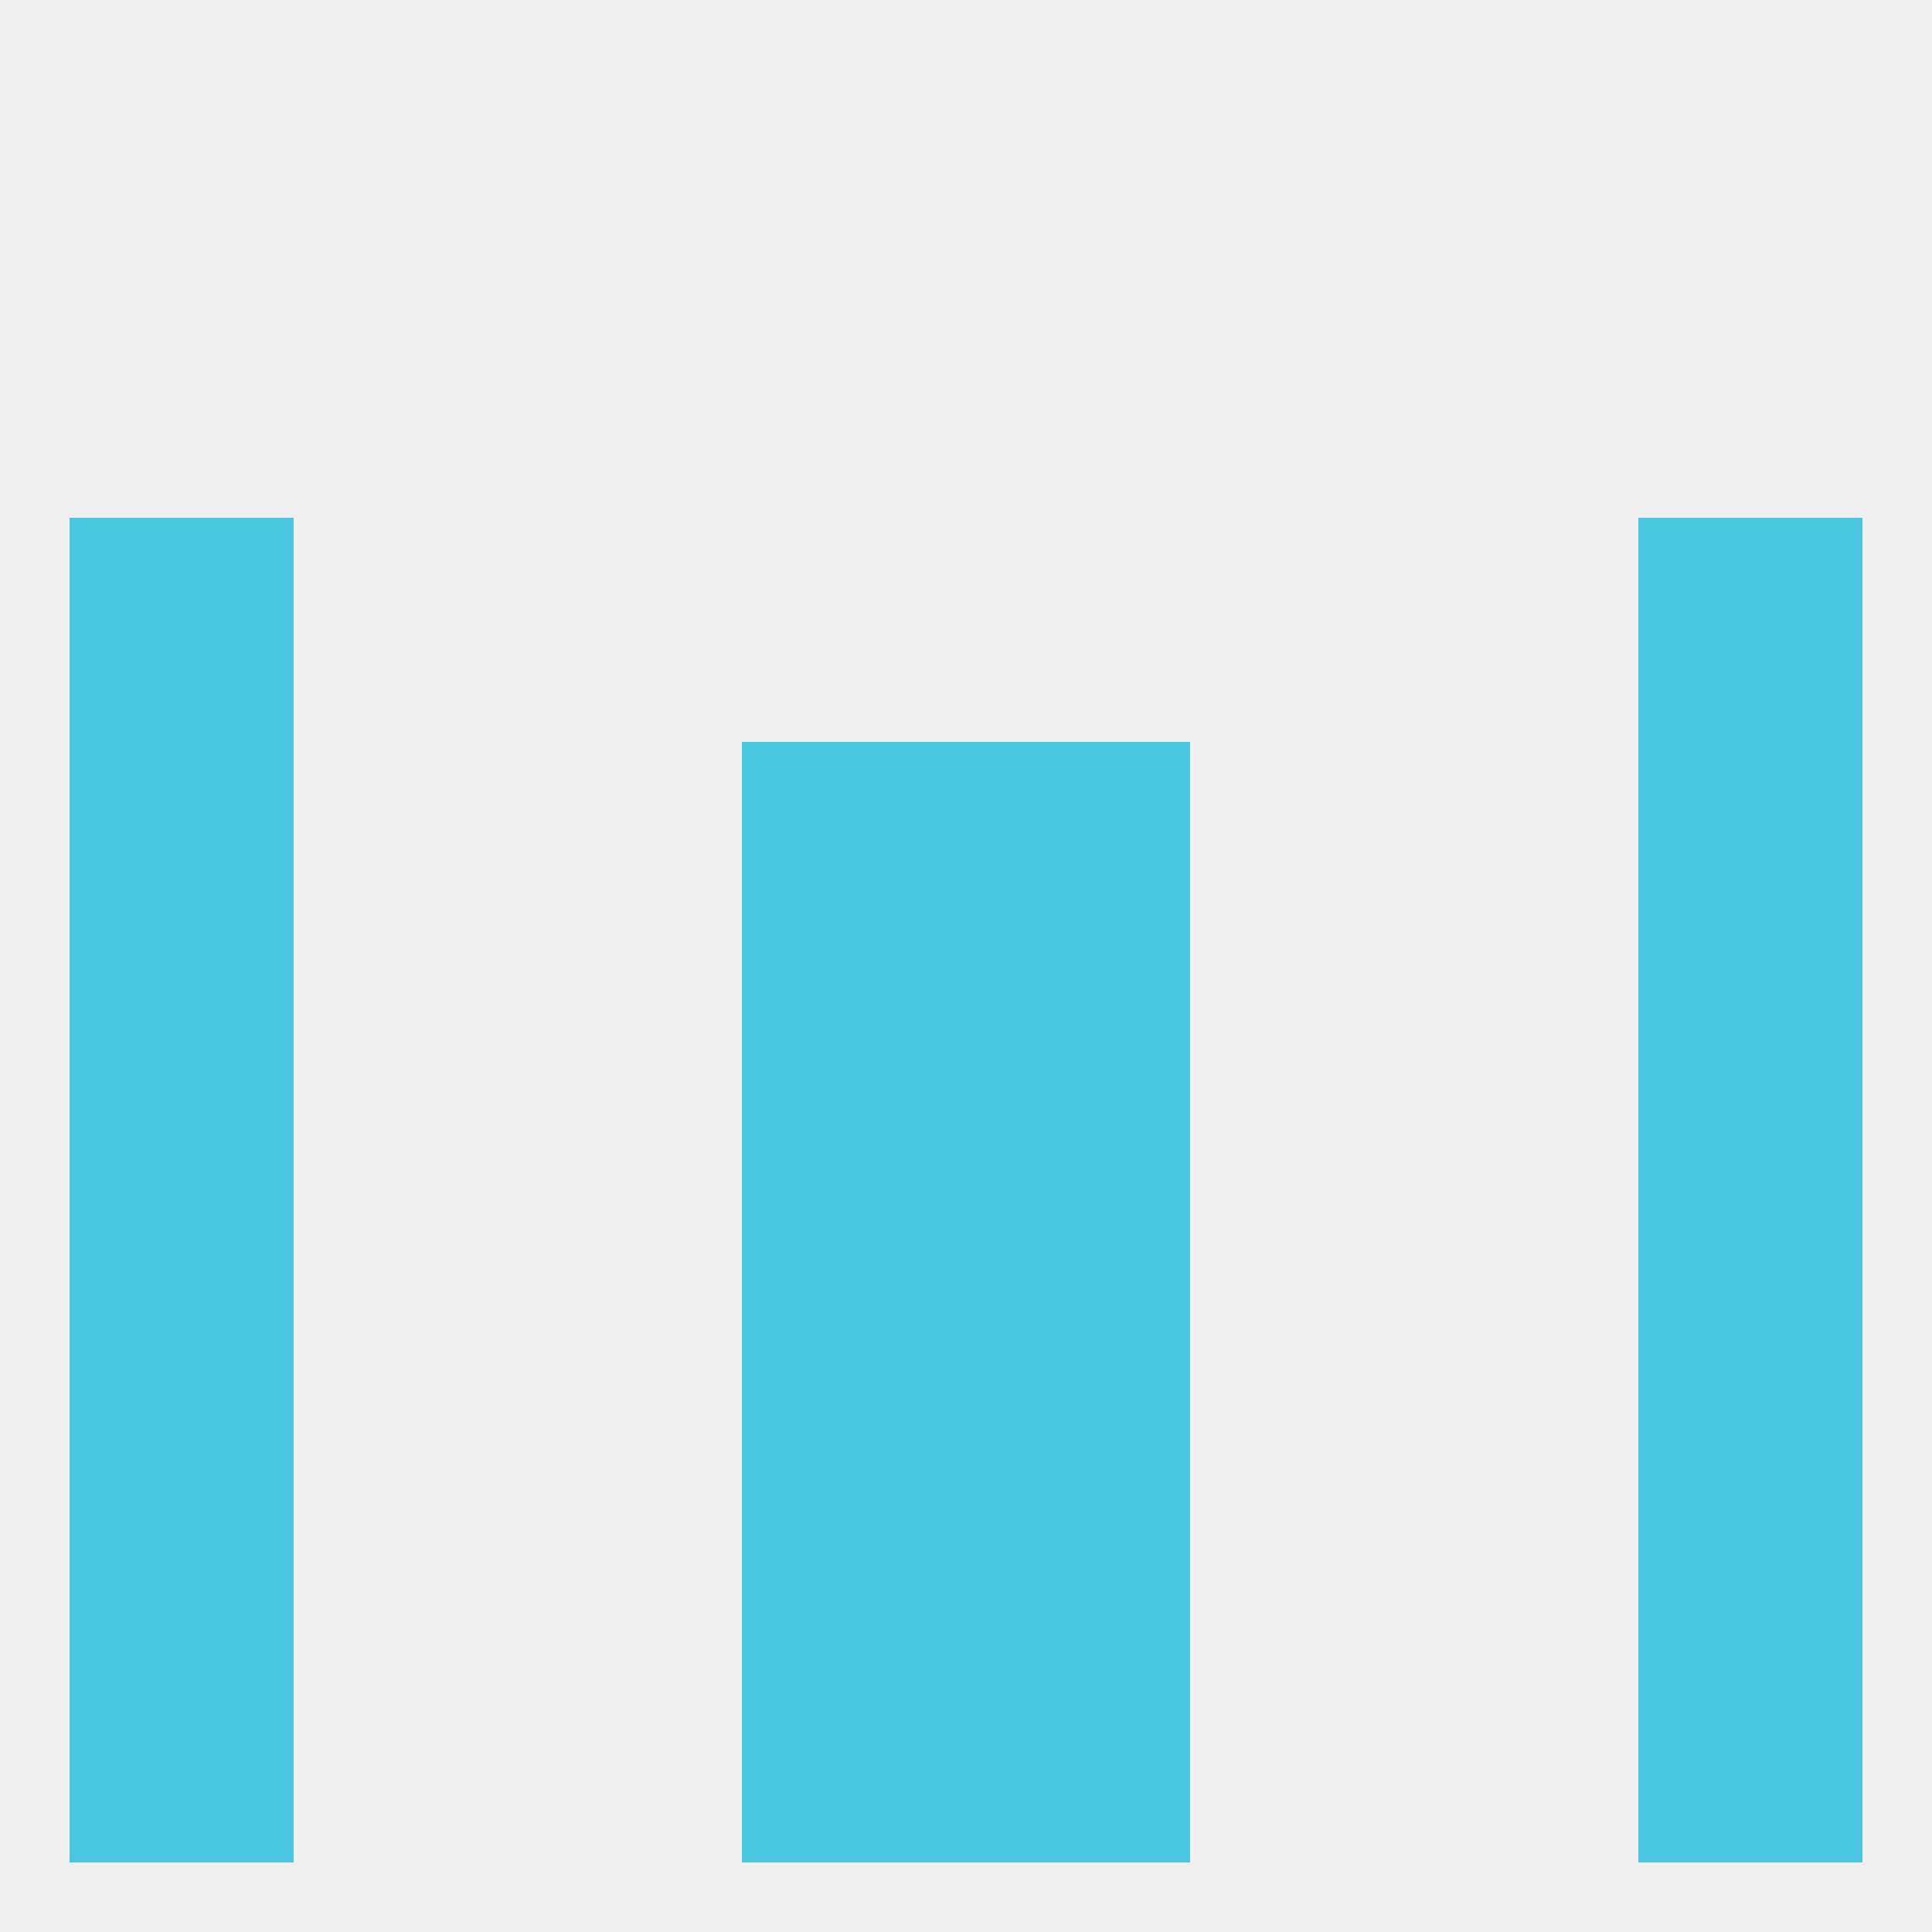 
<!--   <?xml version="1.0"?> -->
<svg version="1.1" baseprofile="full" xmlns="http://www.w3.org/2000/svg" xmlns:xlink="http://www.w3.org/1999/xlink" xmlns:ev="http://www.w3.org/2001/xml-events" width="250" height="250" viewBox="0 0 250 250" >
	<rect width="100%" height="100%" fill="rgba(240,240,240,255)"/>

	<rect x="9" y="96" width="29" height="29" fill="rgba(75,198,225,255)"/>
	<rect x="212" y="96" width="29" height="29" fill="rgba(75,198,225,255)"/>
	<rect x="96" y="96" width="29" height="29" fill="rgba(75,198,225,255)"/>
	<rect x="125" y="96" width="29" height="29" fill="rgba(75,198,225,255)"/>
	<rect x="9" y="67" width="29" height="29" fill="rgba(75,198,225,255)"/>
	<rect x="212" y="67" width="29" height="29" fill="rgba(75,198,225,255)"/>
	<rect x="9" y="154" width="29" height="29" fill="rgba(75,198,225,255)"/>
	<rect x="212" y="154" width="29" height="29" fill="rgba(75,198,225,255)"/>
	<rect x="96" y="154" width="29" height="29" fill="rgba(75,198,225,255)"/>
	<rect x="125" y="154" width="29" height="29" fill="rgba(75,198,225,255)"/>
	<rect x="9" y="183" width="29" height="29" fill="rgba(75,198,225,255)"/>
	<rect x="212" y="183" width="29" height="29" fill="rgba(75,198,225,255)"/>
	<rect x="96" y="183" width="29" height="29" fill="rgba(75,198,225,255)"/>
	<rect x="125" y="183" width="29" height="29" fill="rgba(75,198,225,255)"/>
	<rect x="9" y="212" width="29" height="29" fill="rgba(75,198,225,255)"/>
	<rect x="212" y="212" width="29" height="29" fill="rgba(75,198,225,255)"/>
	<rect x="96" y="212" width="29" height="29" fill="rgba(75,198,225,255)"/>
	<rect x="125" y="212" width="29" height="29" fill="rgba(75,198,225,255)"/>
	<rect x="9" y="125" width="29" height="29" fill="rgba(75,198,225,255)"/>
	<rect x="212" y="125" width="29" height="29" fill="rgba(75,198,225,255)"/>
	<rect x="96" y="125" width="29" height="29" fill="rgba(75,198,225,255)"/>
	<rect x="125" y="125" width="29" height="29" fill="rgba(75,198,225,255)"/>
</svg>